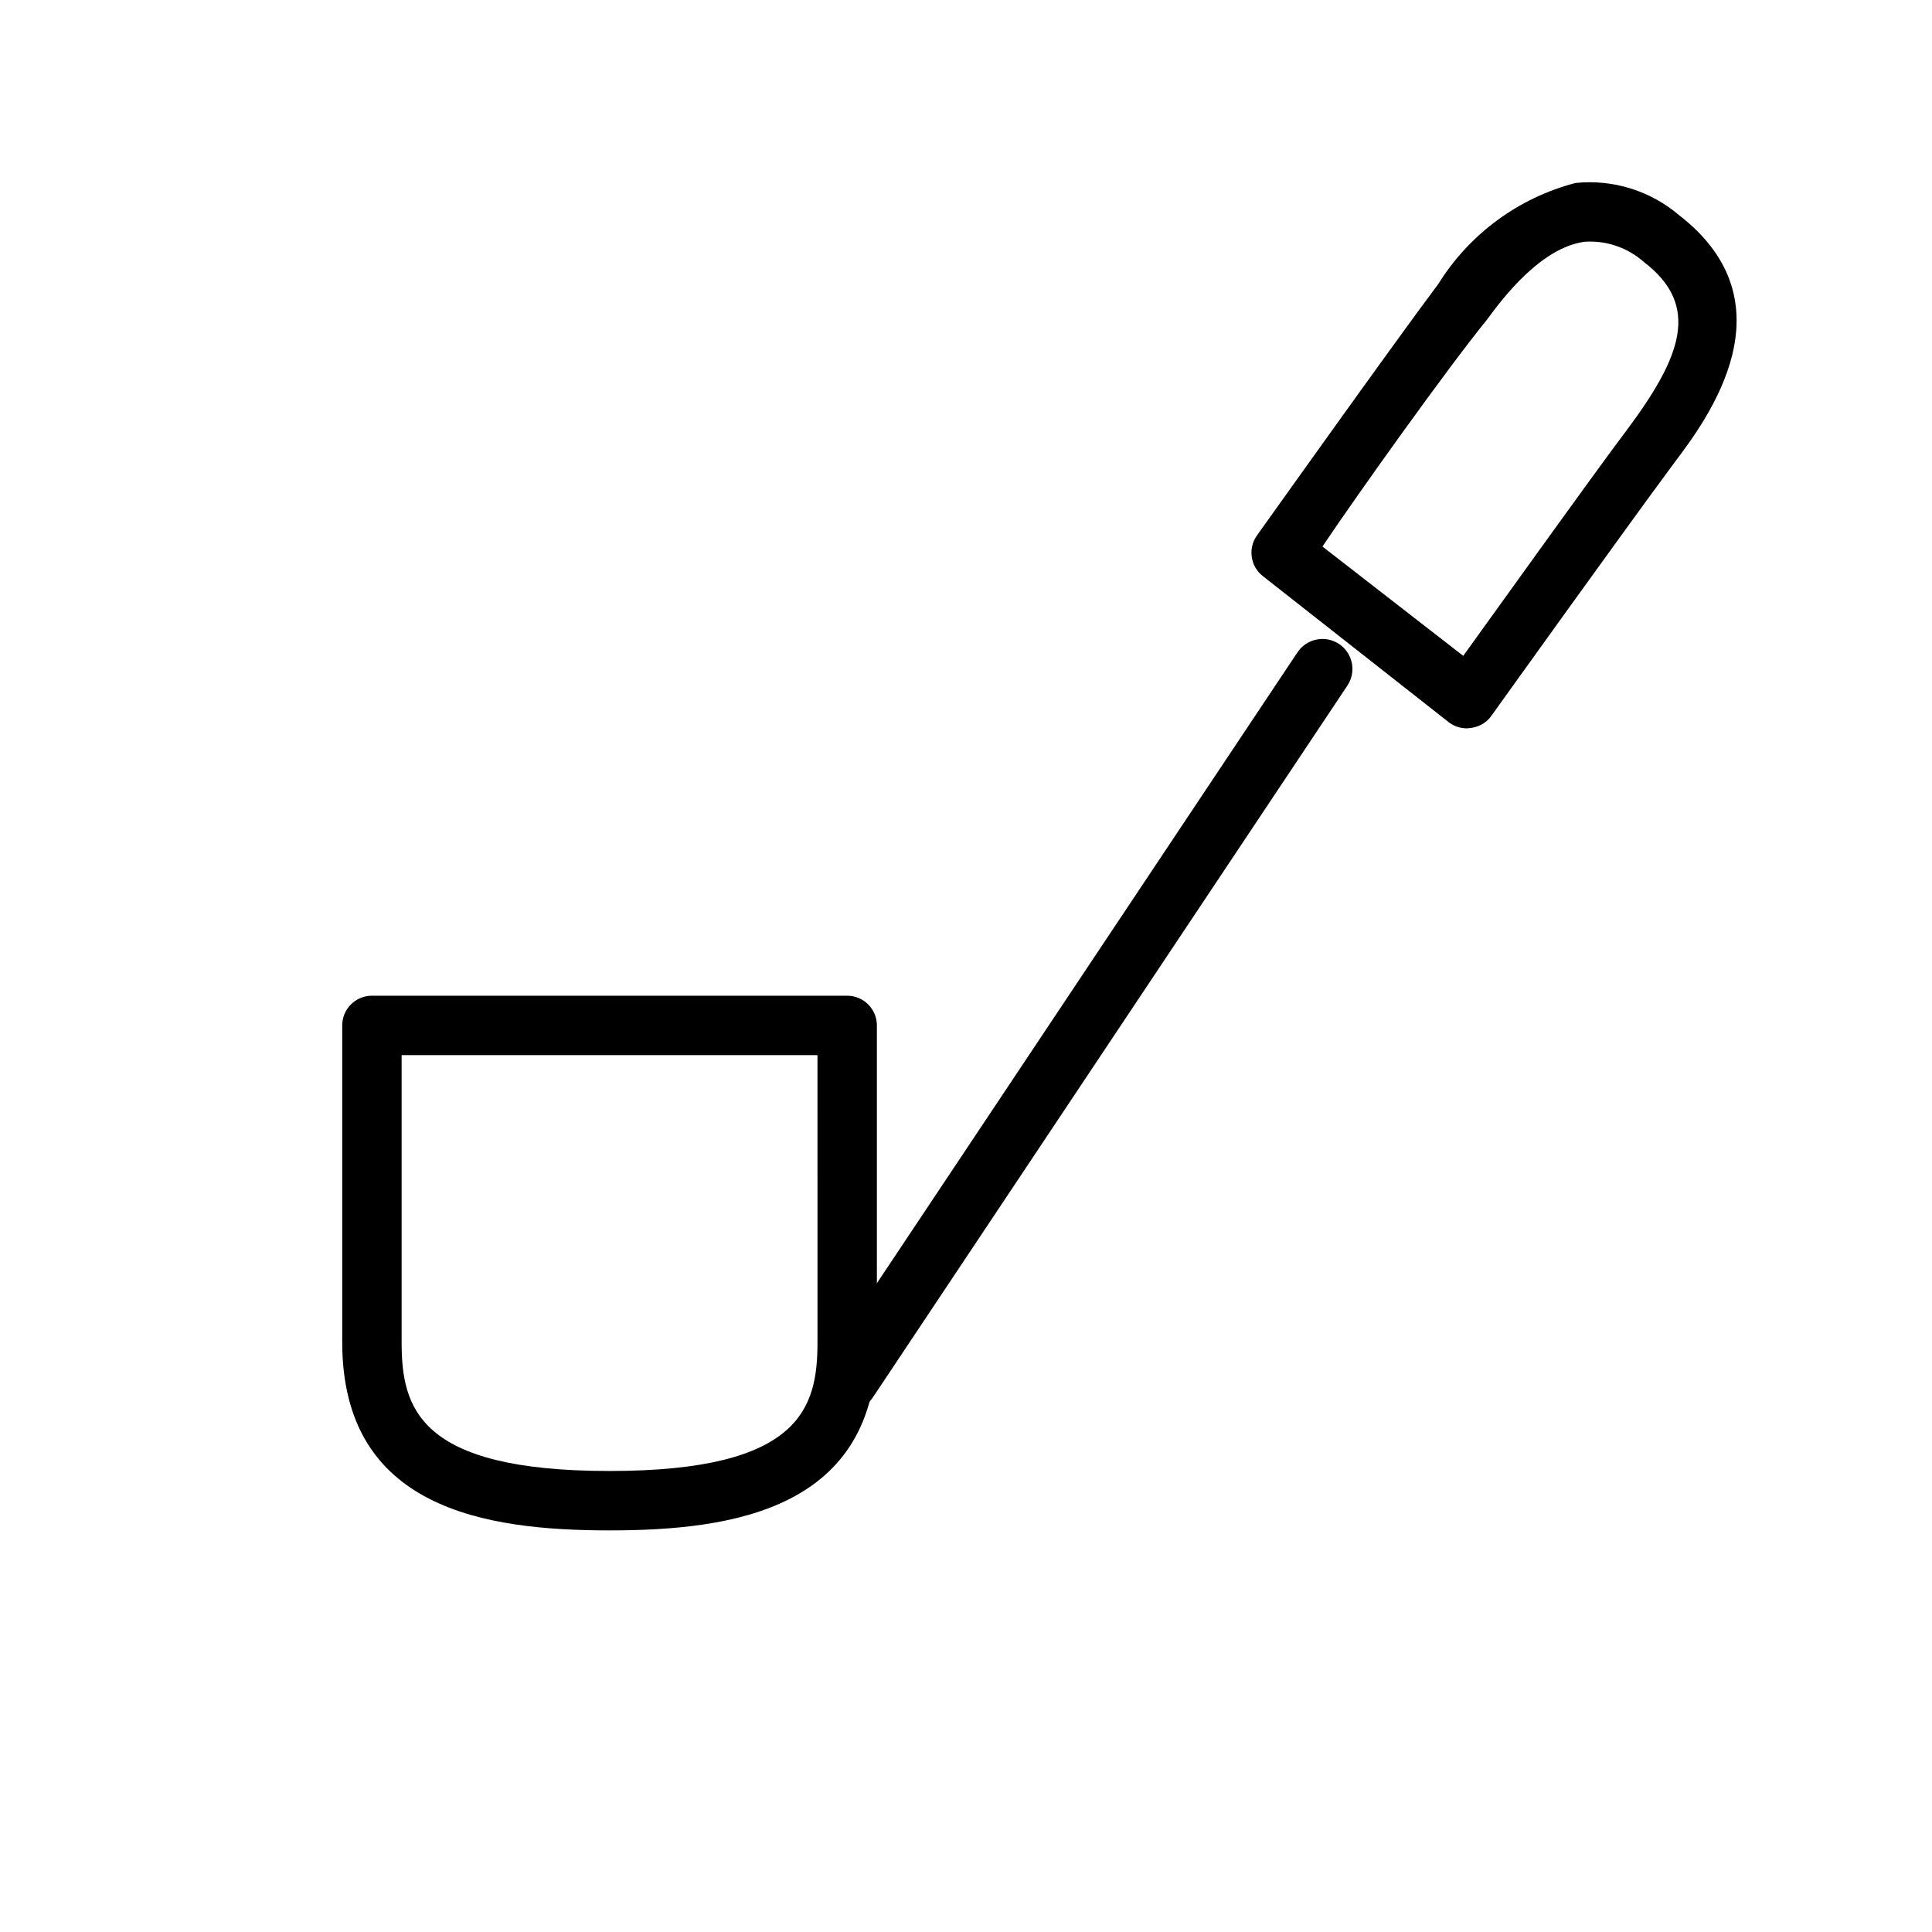 <?xml version="1.0" encoding="UTF-8"?>
<!-- Uploaded to: SVG Repo, www.svgrepo.com, Generator: SVG Repo Mixer Tools -->
<svg fill="#000000" width="800px" height="800px" version="1.1" viewBox="144 144 512 512" xmlns="http://www.w3.org/2000/svg">
 <g>
  <path d="m305.54 549.57c-32.906 0-70.848-5.668-70.848-49.91v-83.914c0-4.348 3.523-7.871 7.871-7.871h125.95c2.086 0 4.09 0.828 5.566 2.305 1.477 1.477 2.305 3.481 2.305 5.566v83.914c0 44.242-37.945 49.91-70.848 49.91zm-55.105-125.95v76.043c0 17.32 4.25 34.164 55.105 34.164 50.852 0 55.105-16.848 55.105-34.164l-0.004-76.043z"/>
  <path d="m368.51 518.08c-1.555-0.031-3.074-0.465-4.41-1.258-3.609-2.461-4.59-7.359-2.203-11.023l125.95-188.93v0.004c2.434-3.652 7.367-4.641 11.02-2.207 3.652 2.438 4.641 7.371 2.203 11.023l-125.95 188.93v-0.004c-1.516 2.152-3.977 3.441-6.609 3.465z"/>
  <path d="m532.88 337.02c-1.758 0.035-3.477-0.52-4.883-1.574l-49.277-38.73c-3.379-2.598-4.078-7.414-1.574-10.863 0 0 35.738-50.223 48.02-66.598 8.246-13.25 21.266-22.832 36.367-26.766 9.91-1.02 19.805 2.051 27.395 8.5 30.387 23.457 7.559 54.004-1.102 65.496-12.754 17.16-48.492 67.07-48.492 67.07-1.195 1.777-3.078 2.973-5.195 3.305zm-38.418-48.18 37.312 28.969c10.234-14.168 33.852-47.23 43.453-59.984 14.168-19.051 19.68-32.746 4.41-44.398-4.312-3.832-9.988-5.762-15.742-5.352-11.492 1.574-21.57 14.801-25.82 20.625-10.391 12.754-34.324 46.289-43.613 60.141z"/>
 </g>
</svg>